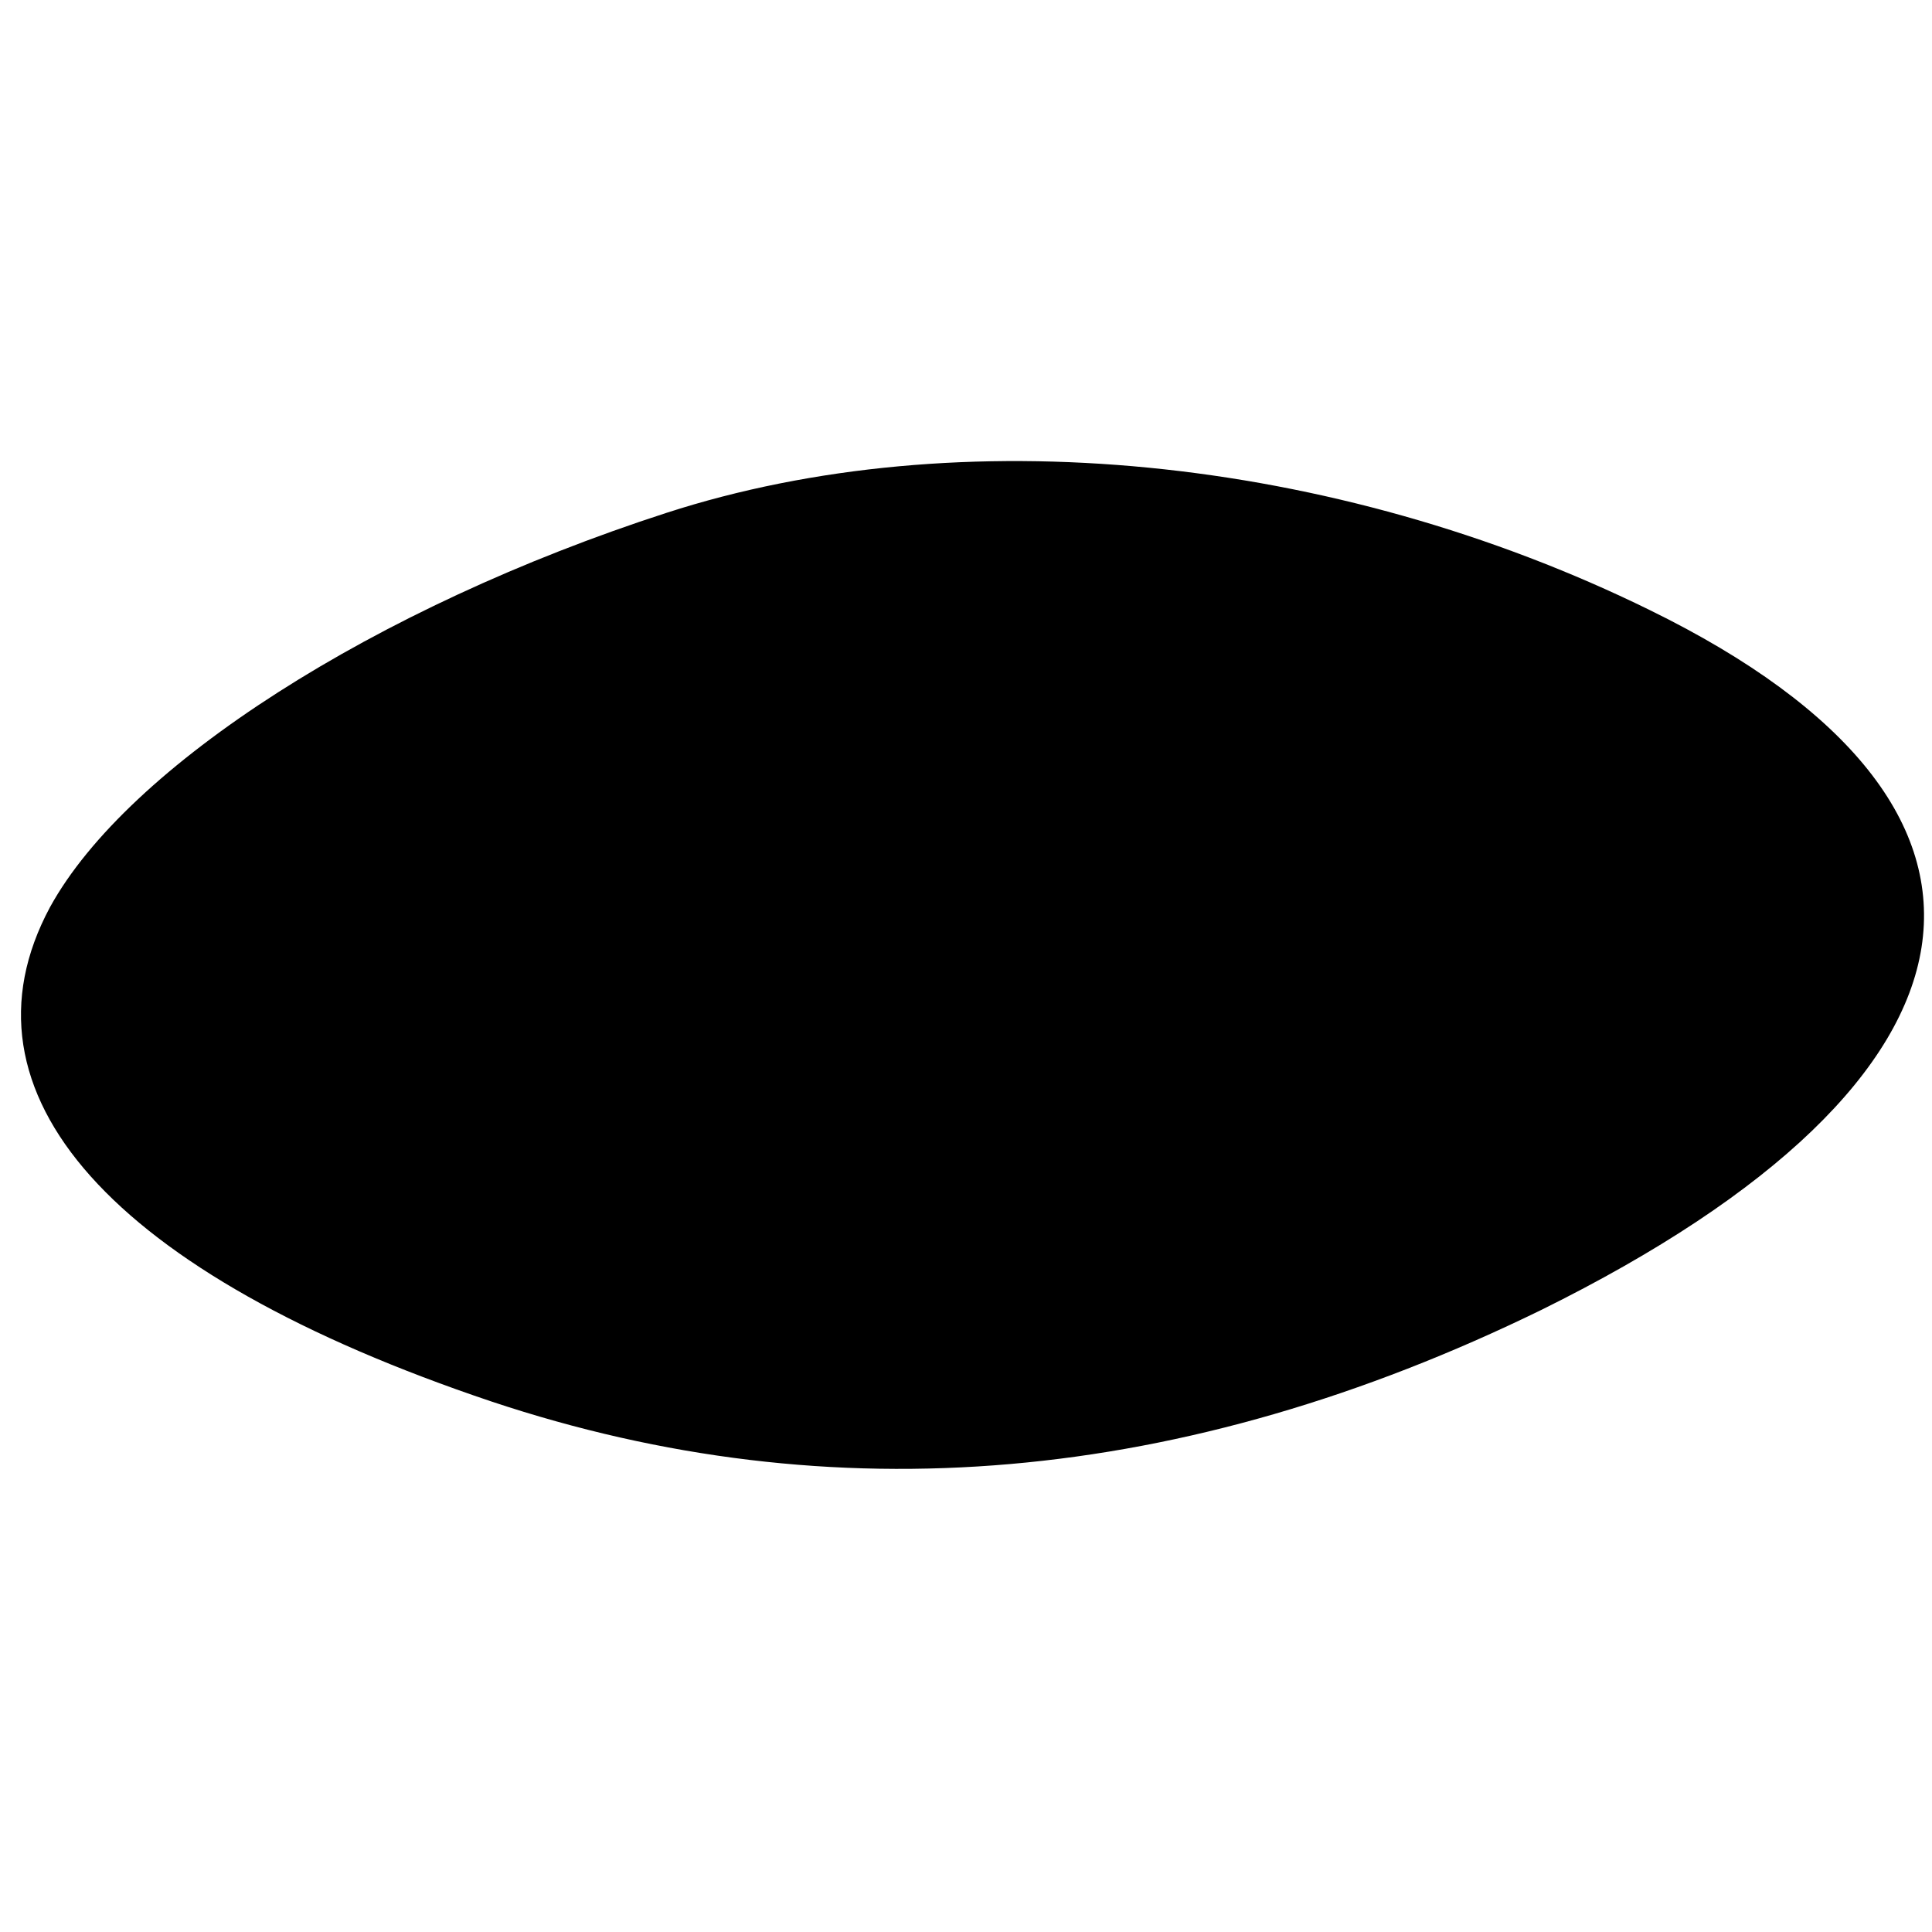 <?xml version="1.0" standalone="no"?>
<!DOCTYPE svg PUBLIC "-//W3C//DTD SVG 20010904//EN"
 "http://www.w3.org/TR/2001/REC-SVG-20010904/DTD/svg10.dtd">
<svg version="1.0" xmlns="http://www.w3.org/2000/svg"
 width="16pt" height="16pt" viewBox="0 0 16 16"
 preserveAspectRatio="xMidYMid meet">
<g transform="translate(0,16) scale(0.023,-0.023)"
fill="#000000" stroke="none">
<path d="M240 511 c-105 -34 -194 -91 -222 -142 -36 -67 22 -132 159 -178 123
-41 249 -30 378 33 168 83 184 181 39 252 -114 56 -249 69 -354 35z"/>
</g>
</svg>
